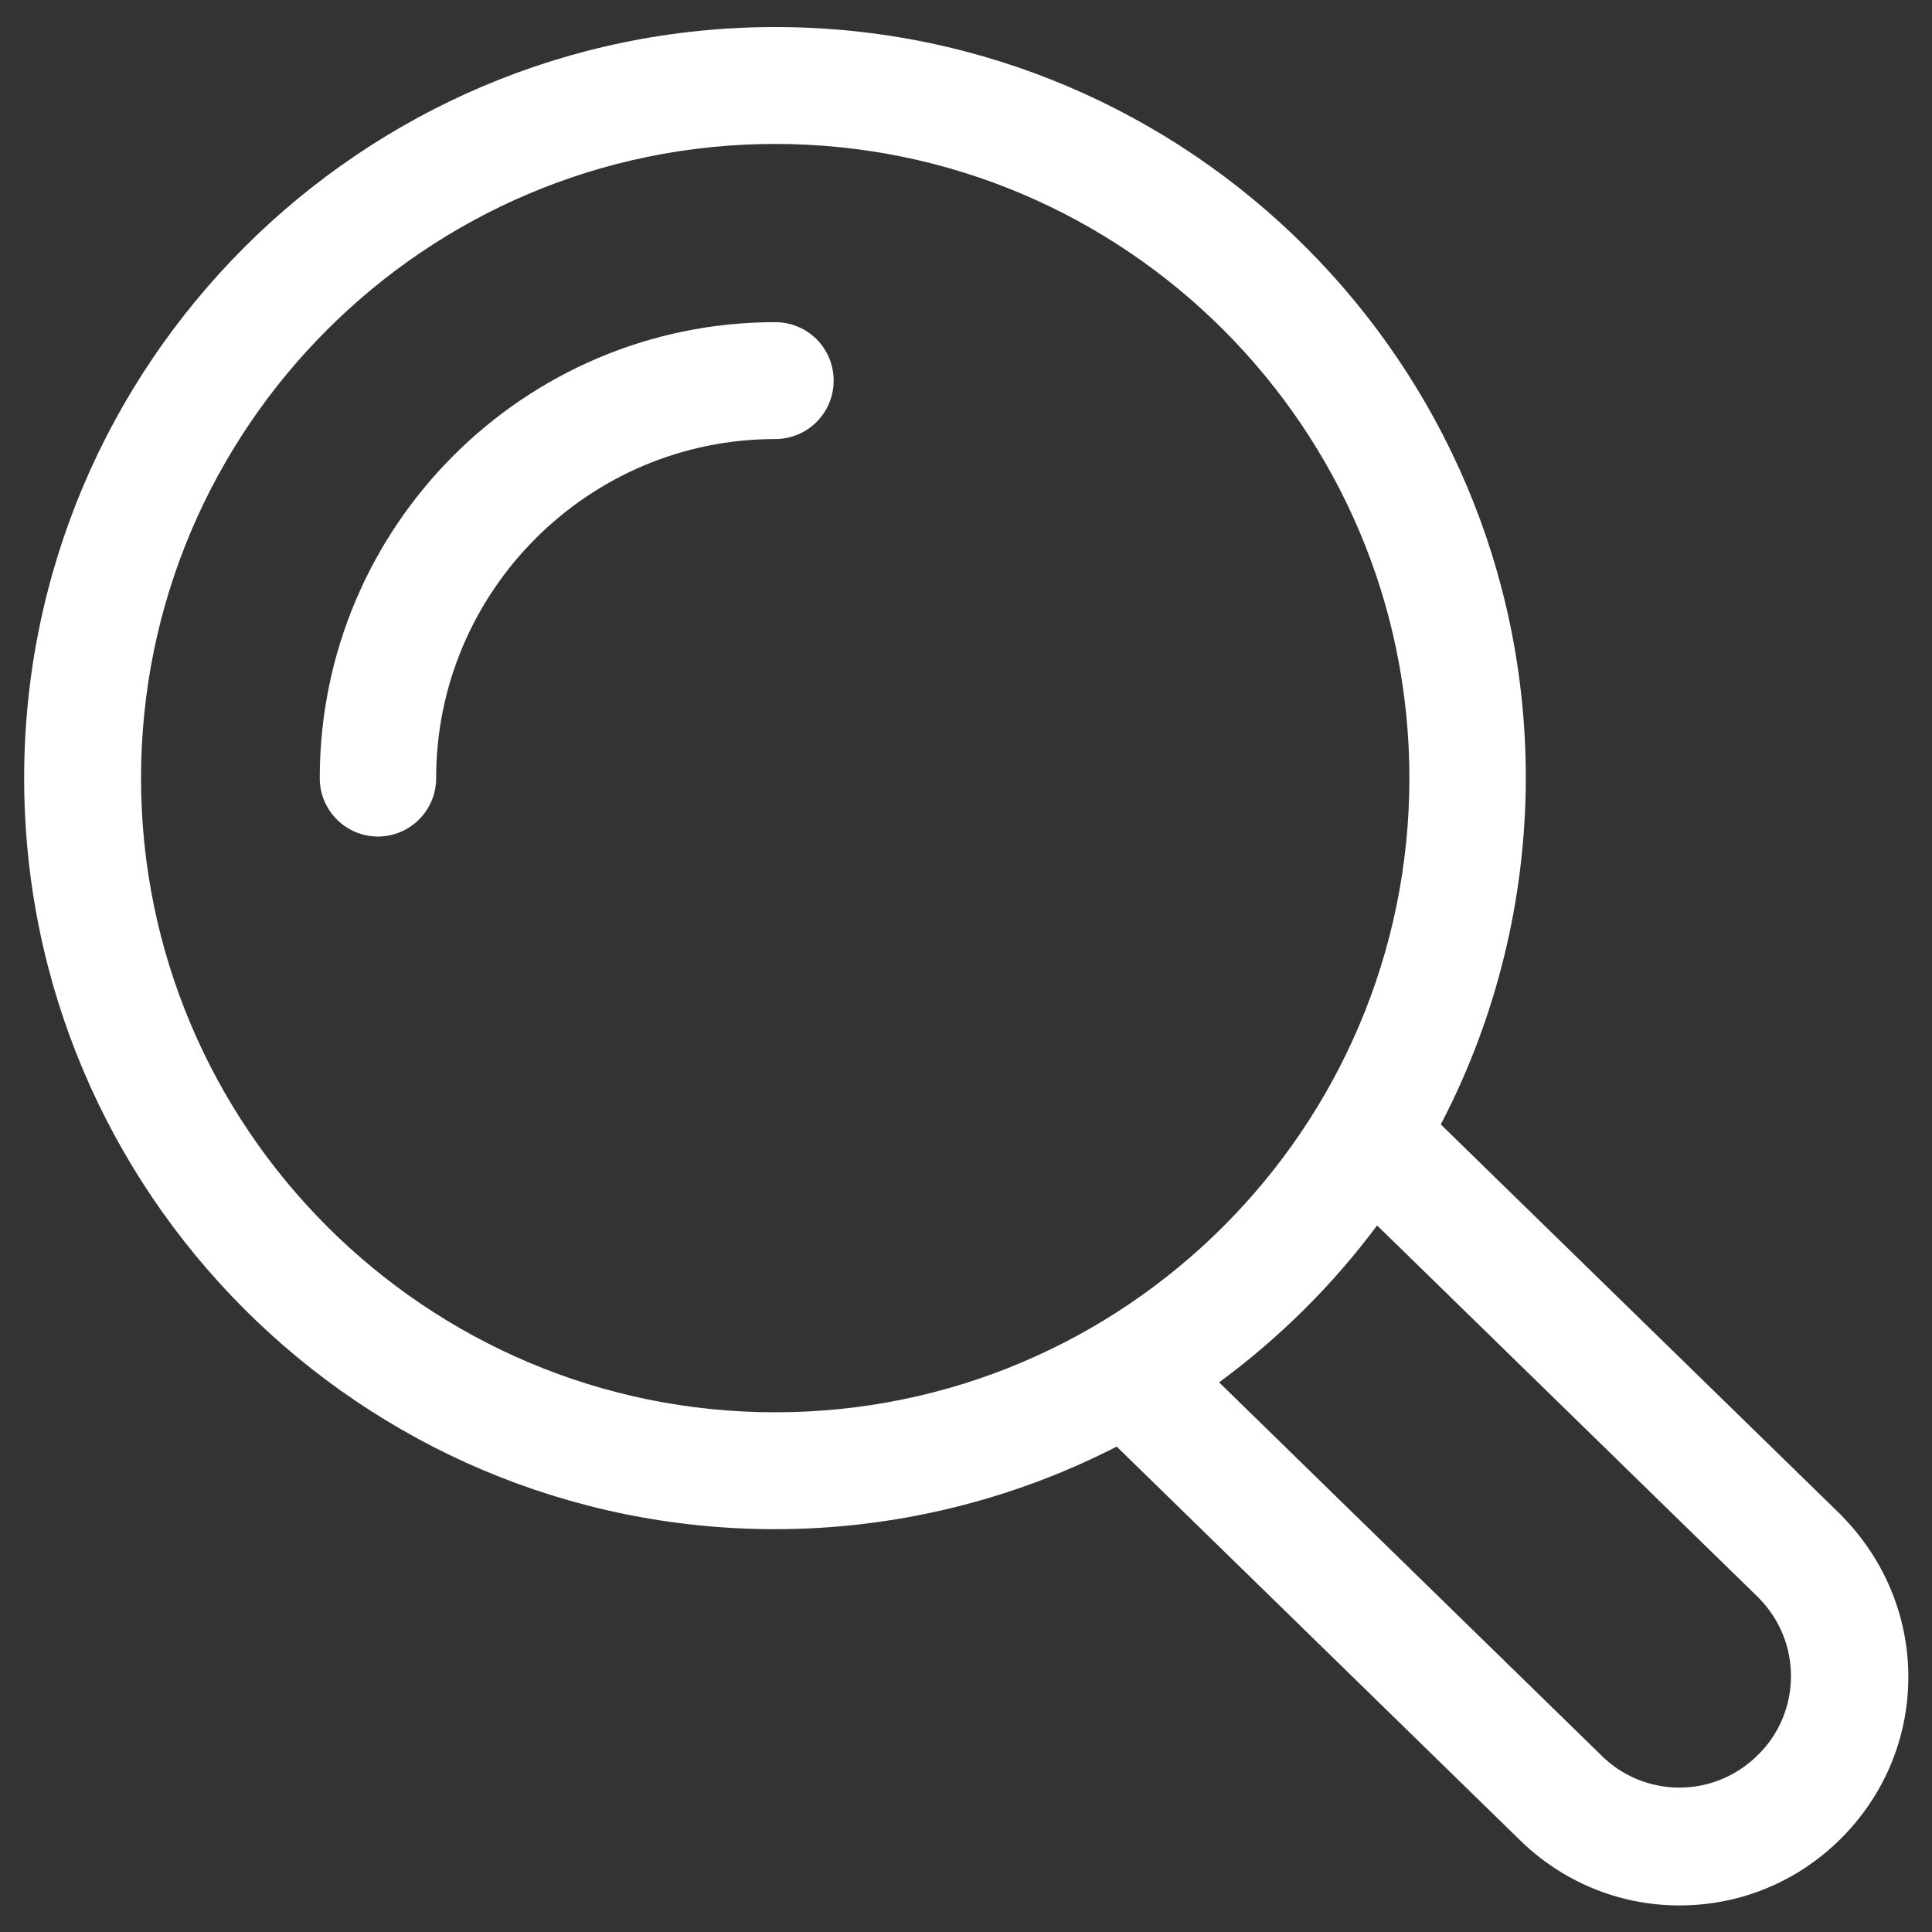 <?xml version="1.0" encoding="UTF-8"?>
<svg id="_レイヤー_1" data-name="レイヤー 1" xmlns="http://www.w3.org/2000/svg" viewBox="0 0 40 40">
  <rect x="0" y="0" width="40" height="40" fill="#333333" stroke="none"/>
  <defs>
    <style>
      .cls-1 {
        fill: #fff;
        stroke-width: 0px;
      }
    </style>
  </defs>
  <path class="cls-1" d="M38.1,31.35l-8.27-8.07c1.15-2.2,1.76-4.68,1.76-7.18C31.59,7.53,24.62.56,16.05.56S.5,7.53.5,16.11s6.97,15.55,15.55,15.55c2.45,0,4.89-.59,7.07-1.71l8.31,8.11c.89.89,2.08,1.39,3.34,1.39s2.45-.49,3.35-1.39c.89-.89,1.39-2.08,1.39-3.34s-.5-2.45-1.4-3.36ZM16.05,2.98c7.24,0,13.13,5.89,13.13,13.13s-5.89,13.13-13.13,13.13S2.92,23.35,2.92,16.11,8.81,2.98,16.05,2.98ZM28.51,25.37l7.89,7.7c.44.44.68,1.02.68,1.63s-.24,1.2-.68,1.63c-.44.44-1.02.68-1.63.68s-1.2-.24-1.64-.69l-7.89-7.7c1.25-.92,2.35-2.01,3.28-3.26Z"/>
  <path class="cls-1" d="M7.82,17.32c.67,0,1.21-.54,1.21-1.21,0-3.87,3.15-7.02,7.02-7.02.67,0,1.21-.54,1.21-1.21s-.54-1.21-1.21-1.21c-5.2,0-9.43,4.23-9.43,9.44,0,.67.54,1.21,1.21,1.21Z"/>
</svg>